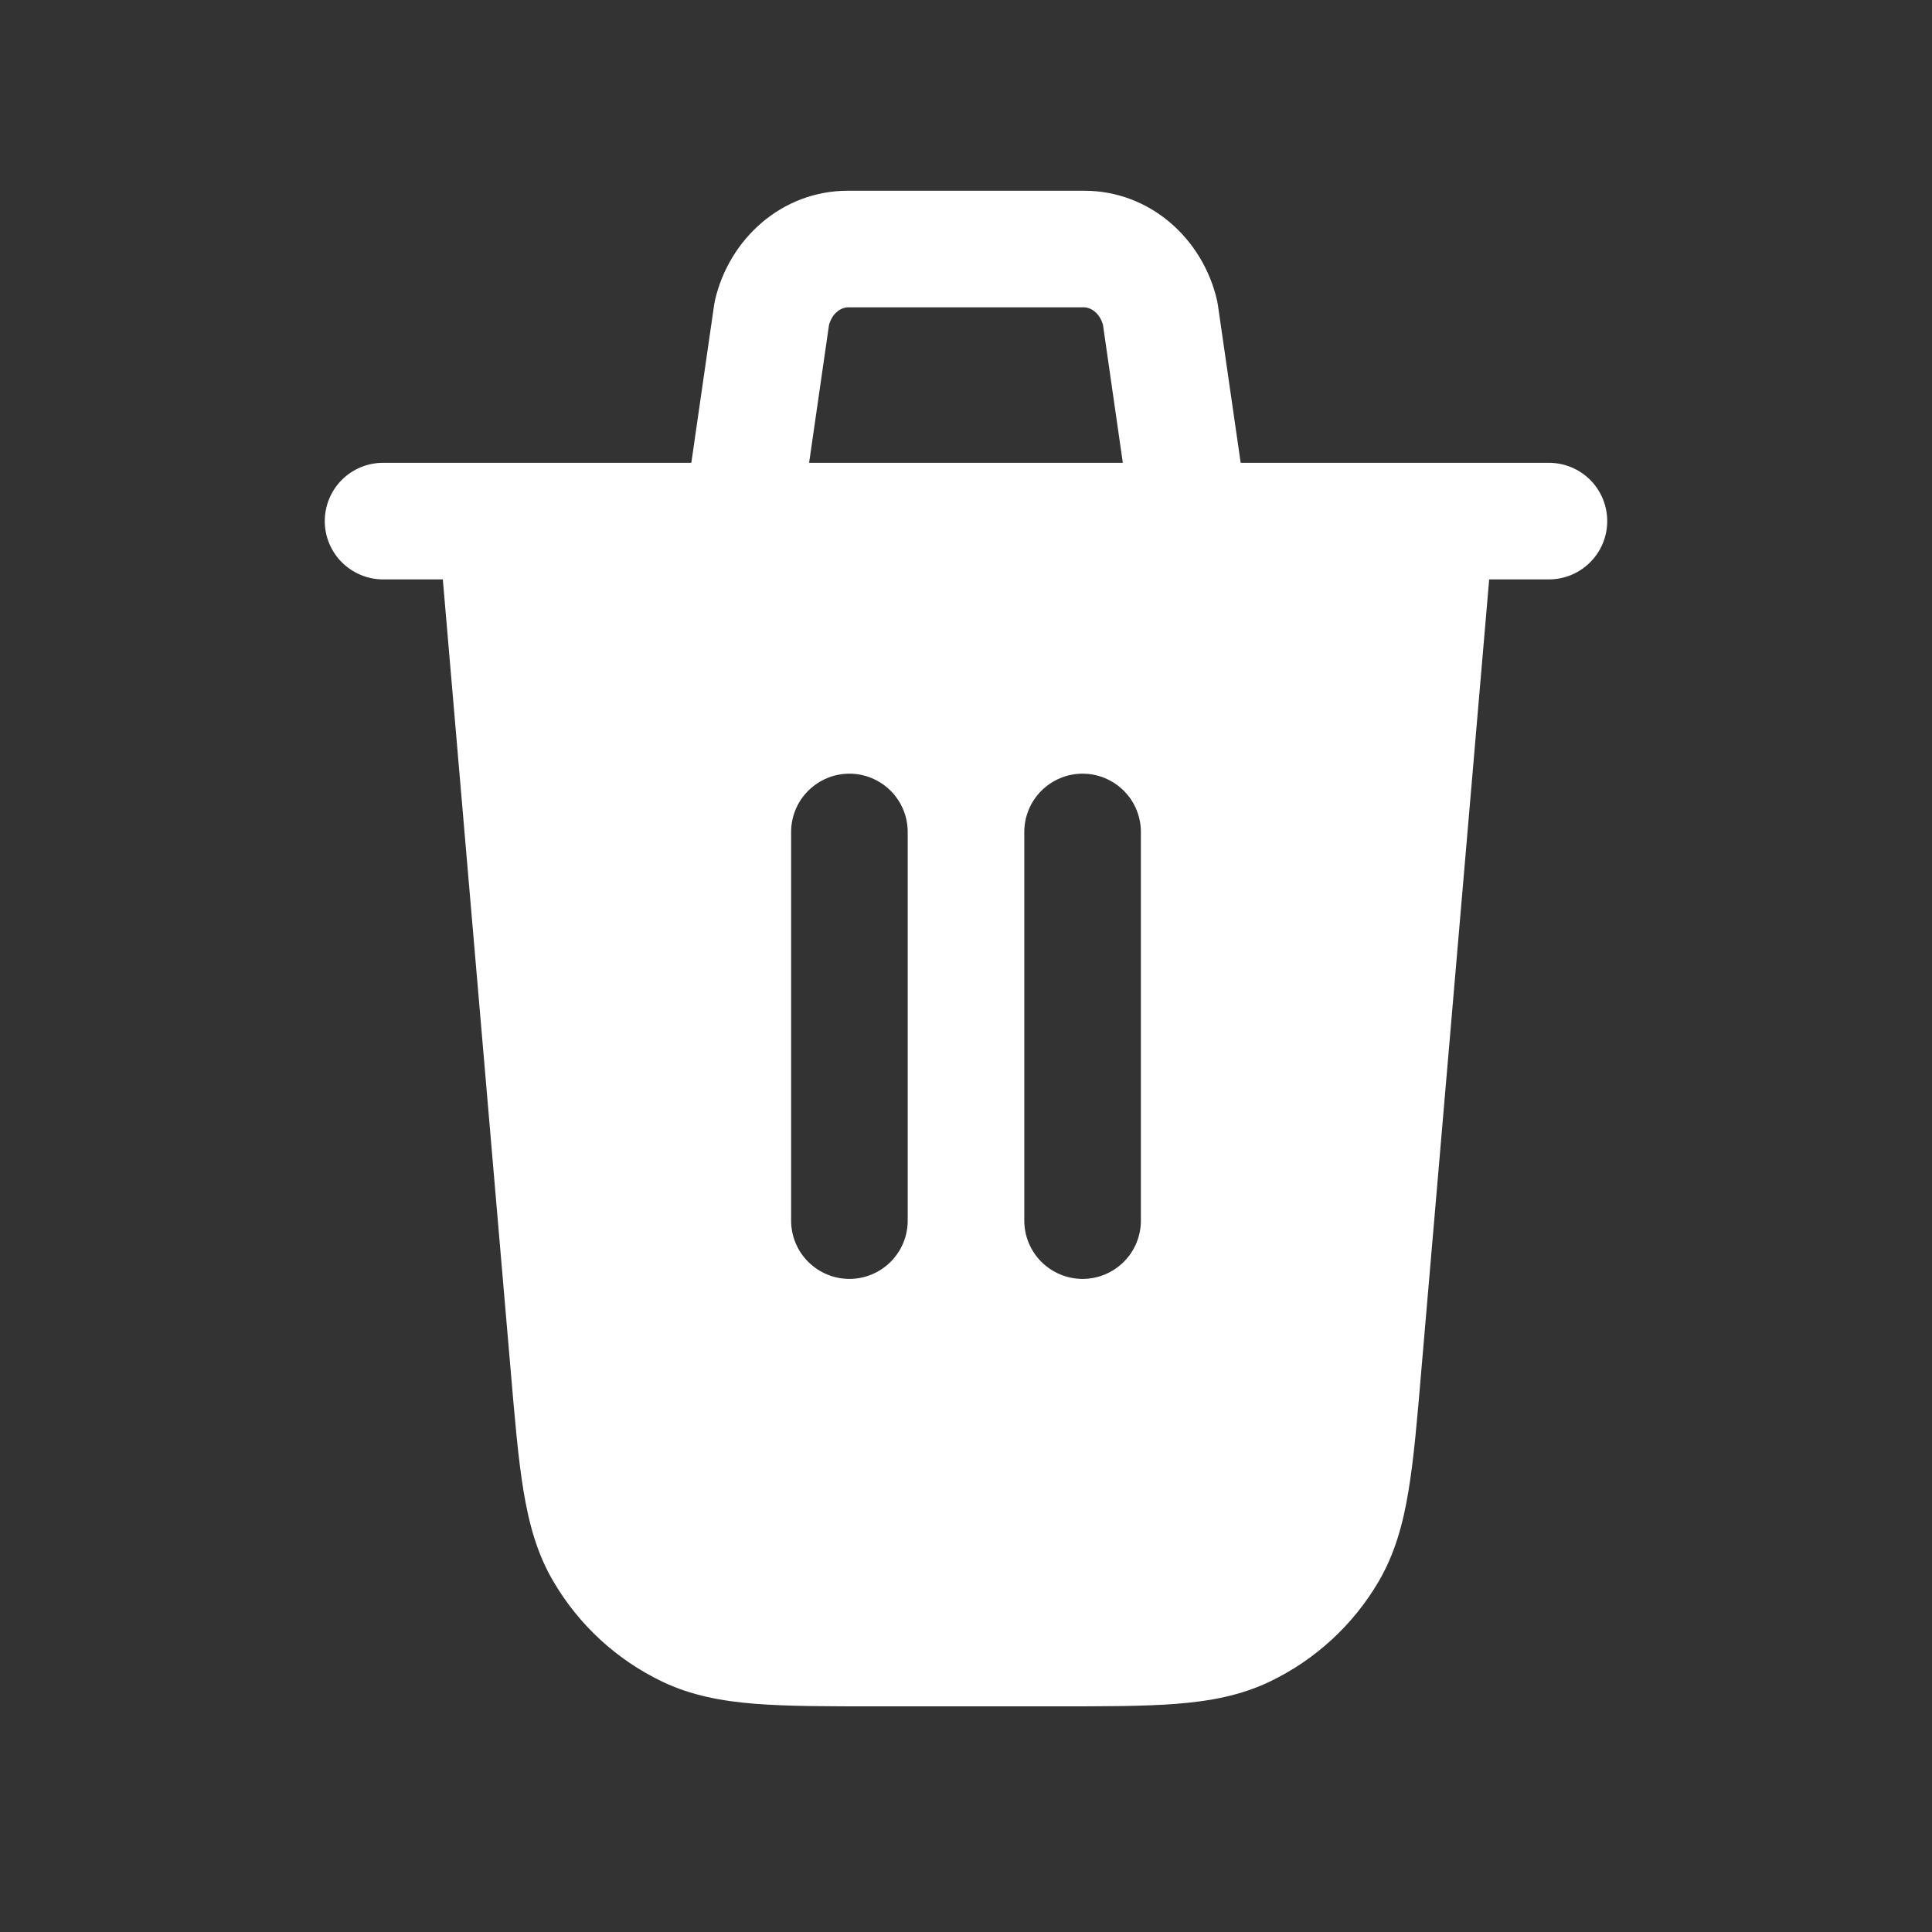 <svg width="29" height="29" viewBox="0 0 29 29" fill="none" xmlns="http://www.w3.org/2000/svg">
<rect x="0" y="0" width="29" height="29" fill="#333333" stroke="none"/>
<path d="M18.281 4.579L18.623 6.947H23.25C23.482 6.947 23.705 7.039 23.869 7.203C24.033 7.367 24.125 7.59 24.125 7.822C24.125 8.054 24.033 8.276 23.869 8.44C23.705 8.604 23.482 8.697 23.25 8.697H22.353L21.334 20.579C21.273 21.302 21.222 21.897 21.142 22.378C21.06 22.879 20.935 23.327 20.692 23.742C20.309 24.394 19.739 24.917 19.057 25.243C18.623 25.45 18.166 25.535 17.659 25.575C17.173 25.613 16.577 25.613 15.851 25.613H13.149C12.423 25.613 11.827 25.613 11.341 25.575C10.834 25.535 10.377 25.45 9.943 25.243C9.261 24.917 8.691 24.394 8.309 23.742C8.063 23.327 7.941 22.879 7.858 22.378C7.778 21.896 7.728 21.302 7.666 20.579L6.647 8.697H5.75C5.518 8.697 5.295 8.604 5.131 8.44C4.967 8.276 4.875 8.054 4.875 7.822C4.875 7.59 4.967 7.367 5.131 7.203C5.295 7.039 5.518 6.947 5.75 6.947H10.377L10.719 4.579L10.732 4.508C10.944 3.587 11.735 2.863 12.727 2.863H16.273C17.265 2.863 18.056 3.587 18.268 4.508L18.281 4.579ZM12.145 6.947H16.854L16.556 4.875C16.5 4.68 16.357 4.613 16.272 4.613H12.728C12.643 4.613 12.5 4.68 12.444 4.875L12.145 6.947ZM13.625 12.488C13.625 12.256 13.533 12.034 13.369 11.87C13.205 11.706 12.982 11.613 12.75 11.613C12.518 11.613 12.295 11.706 12.131 11.87C11.967 12.034 11.875 12.256 11.875 12.488V18.322C11.875 18.554 11.967 18.776 12.131 18.94C12.295 19.104 12.518 19.197 12.75 19.197C12.982 19.197 13.205 19.104 13.369 18.94C13.533 18.776 13.625 18.554 13.625 18.322V12.488ZM17.125 12.488C17.125 12.256 17.033 12.034 16.869 11.87C16.705 11.706 16.482 11.613 16.25 11.613C16.018 11.613 15.795 11.706 15.631 11.87C15.467 12.034 15.375 12.256 15.375 12.488V18.322C15.375 18.554 15.467 18.776 15.631 18.94C15.795 19.104 16.018 19.197 16.25 19.197C16.482 19.197 16.705 19.104 16.869 18.94C17.033 18.776 17.125 18.554 17.125 18.322V12.488Z" fill="white"/>
</svg>
